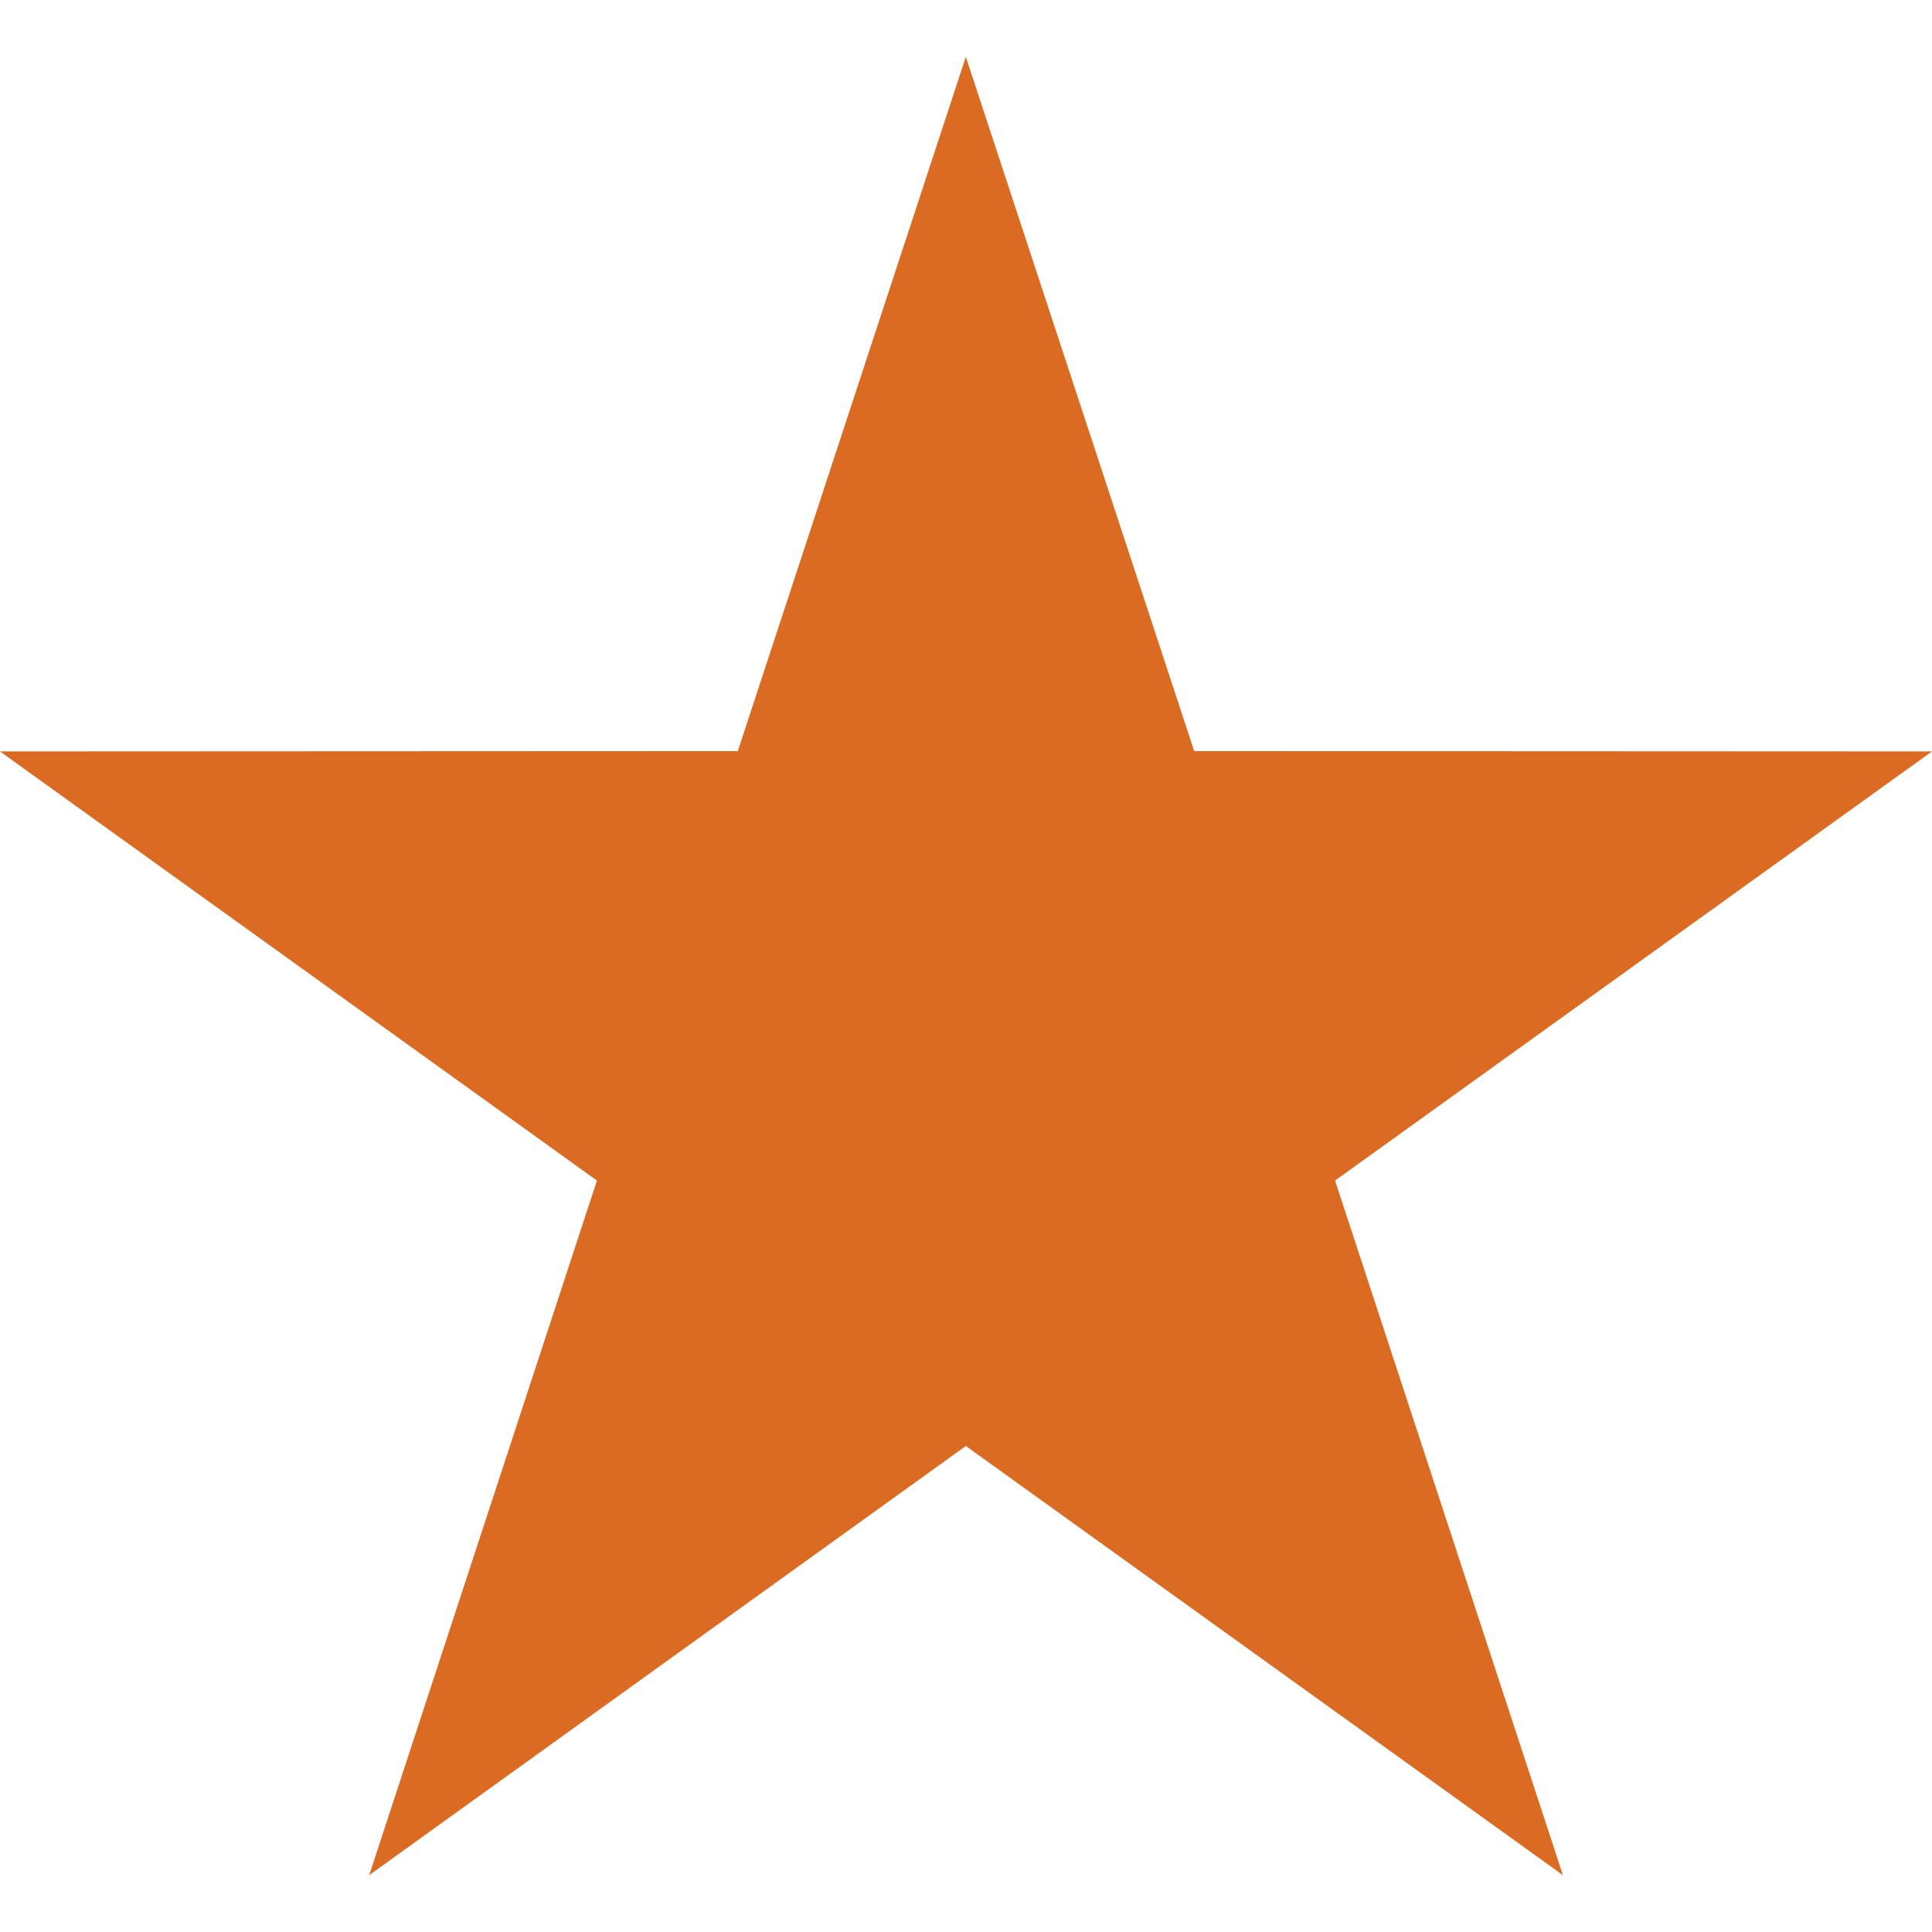 <svg xmlns="http://www.w3.org/2000/svg" viewBox="0 0 34 32" width="18" height="18">
  <polygon fill="#db6b22" points="16.997 0 12.984 12.218 0 12.224 10.505 19.776 6.497 32 16.997 24.447 27.505 32 23.495 19.776 34 12.224 21.016 12.218"/>
</svg>